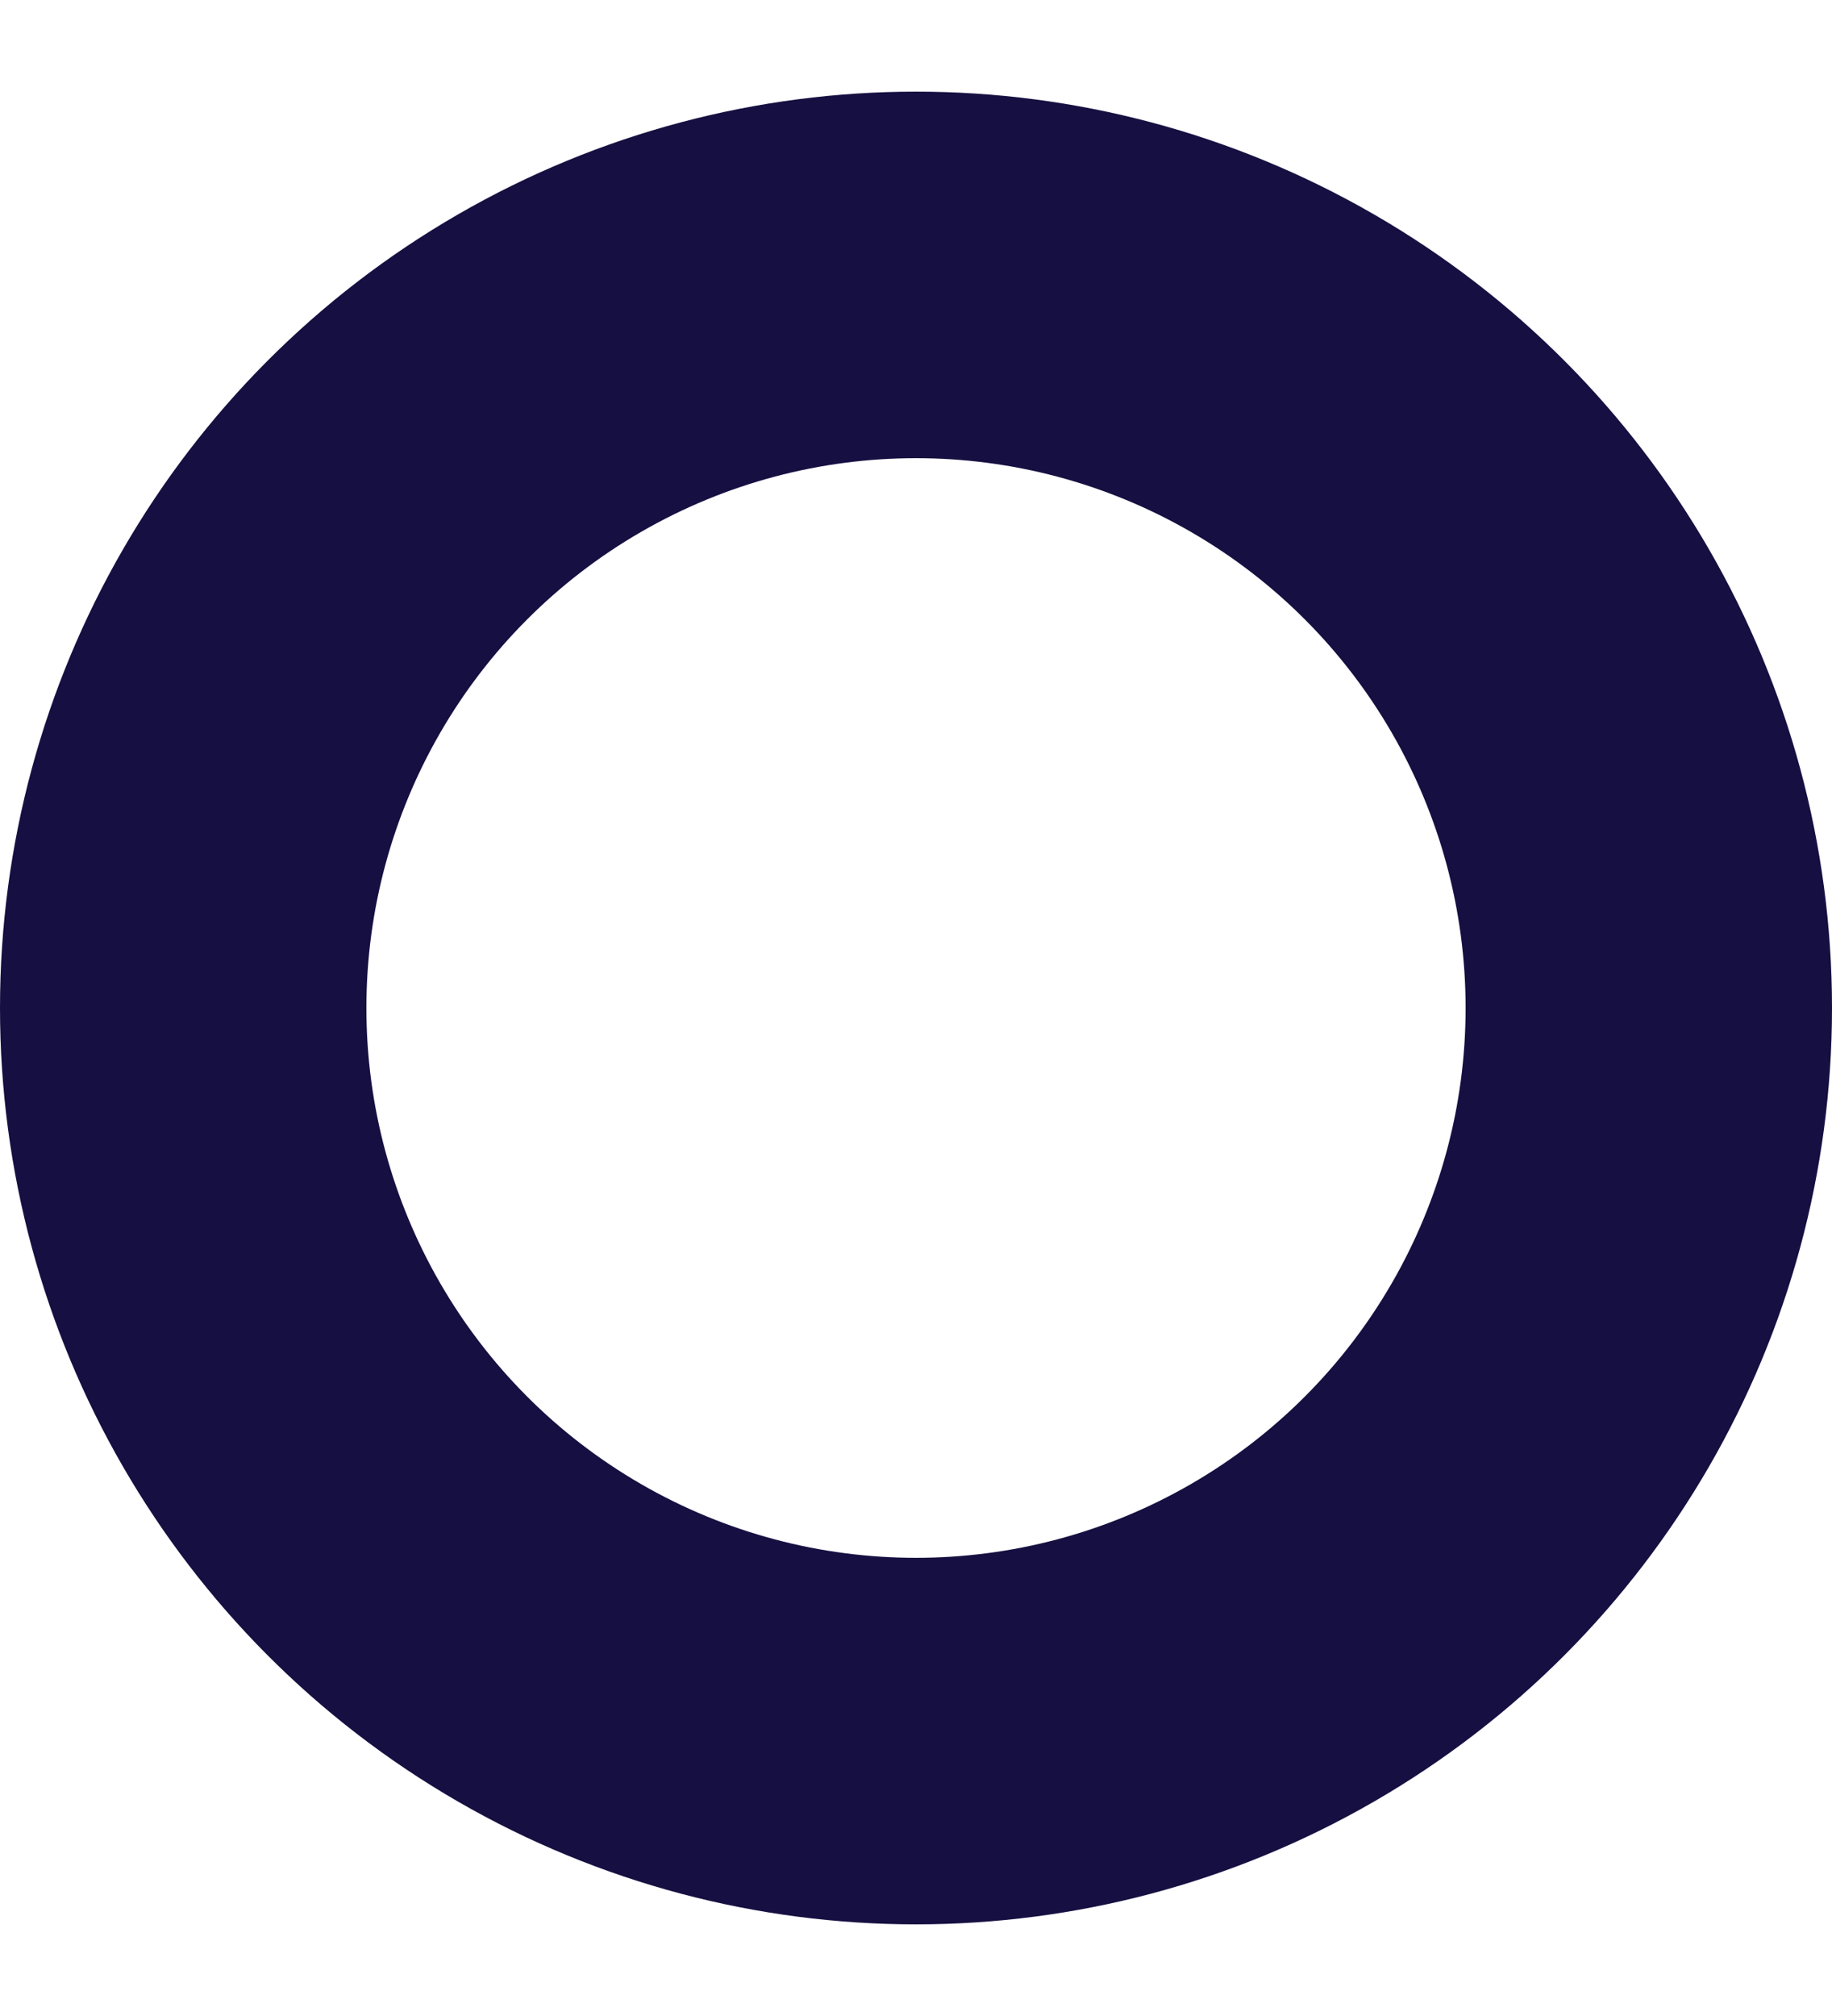 <?xml version="1.0" encoding="UTF-8"?> <svg xmlns="http://www.w3.org/2000/svg" width="10" height="11" viewBox="0 0 10 11" fill="none"><circle cx="5" cy="5.5" r="4" stroke="#160F41" stroke-width="2"></circle></svg> 